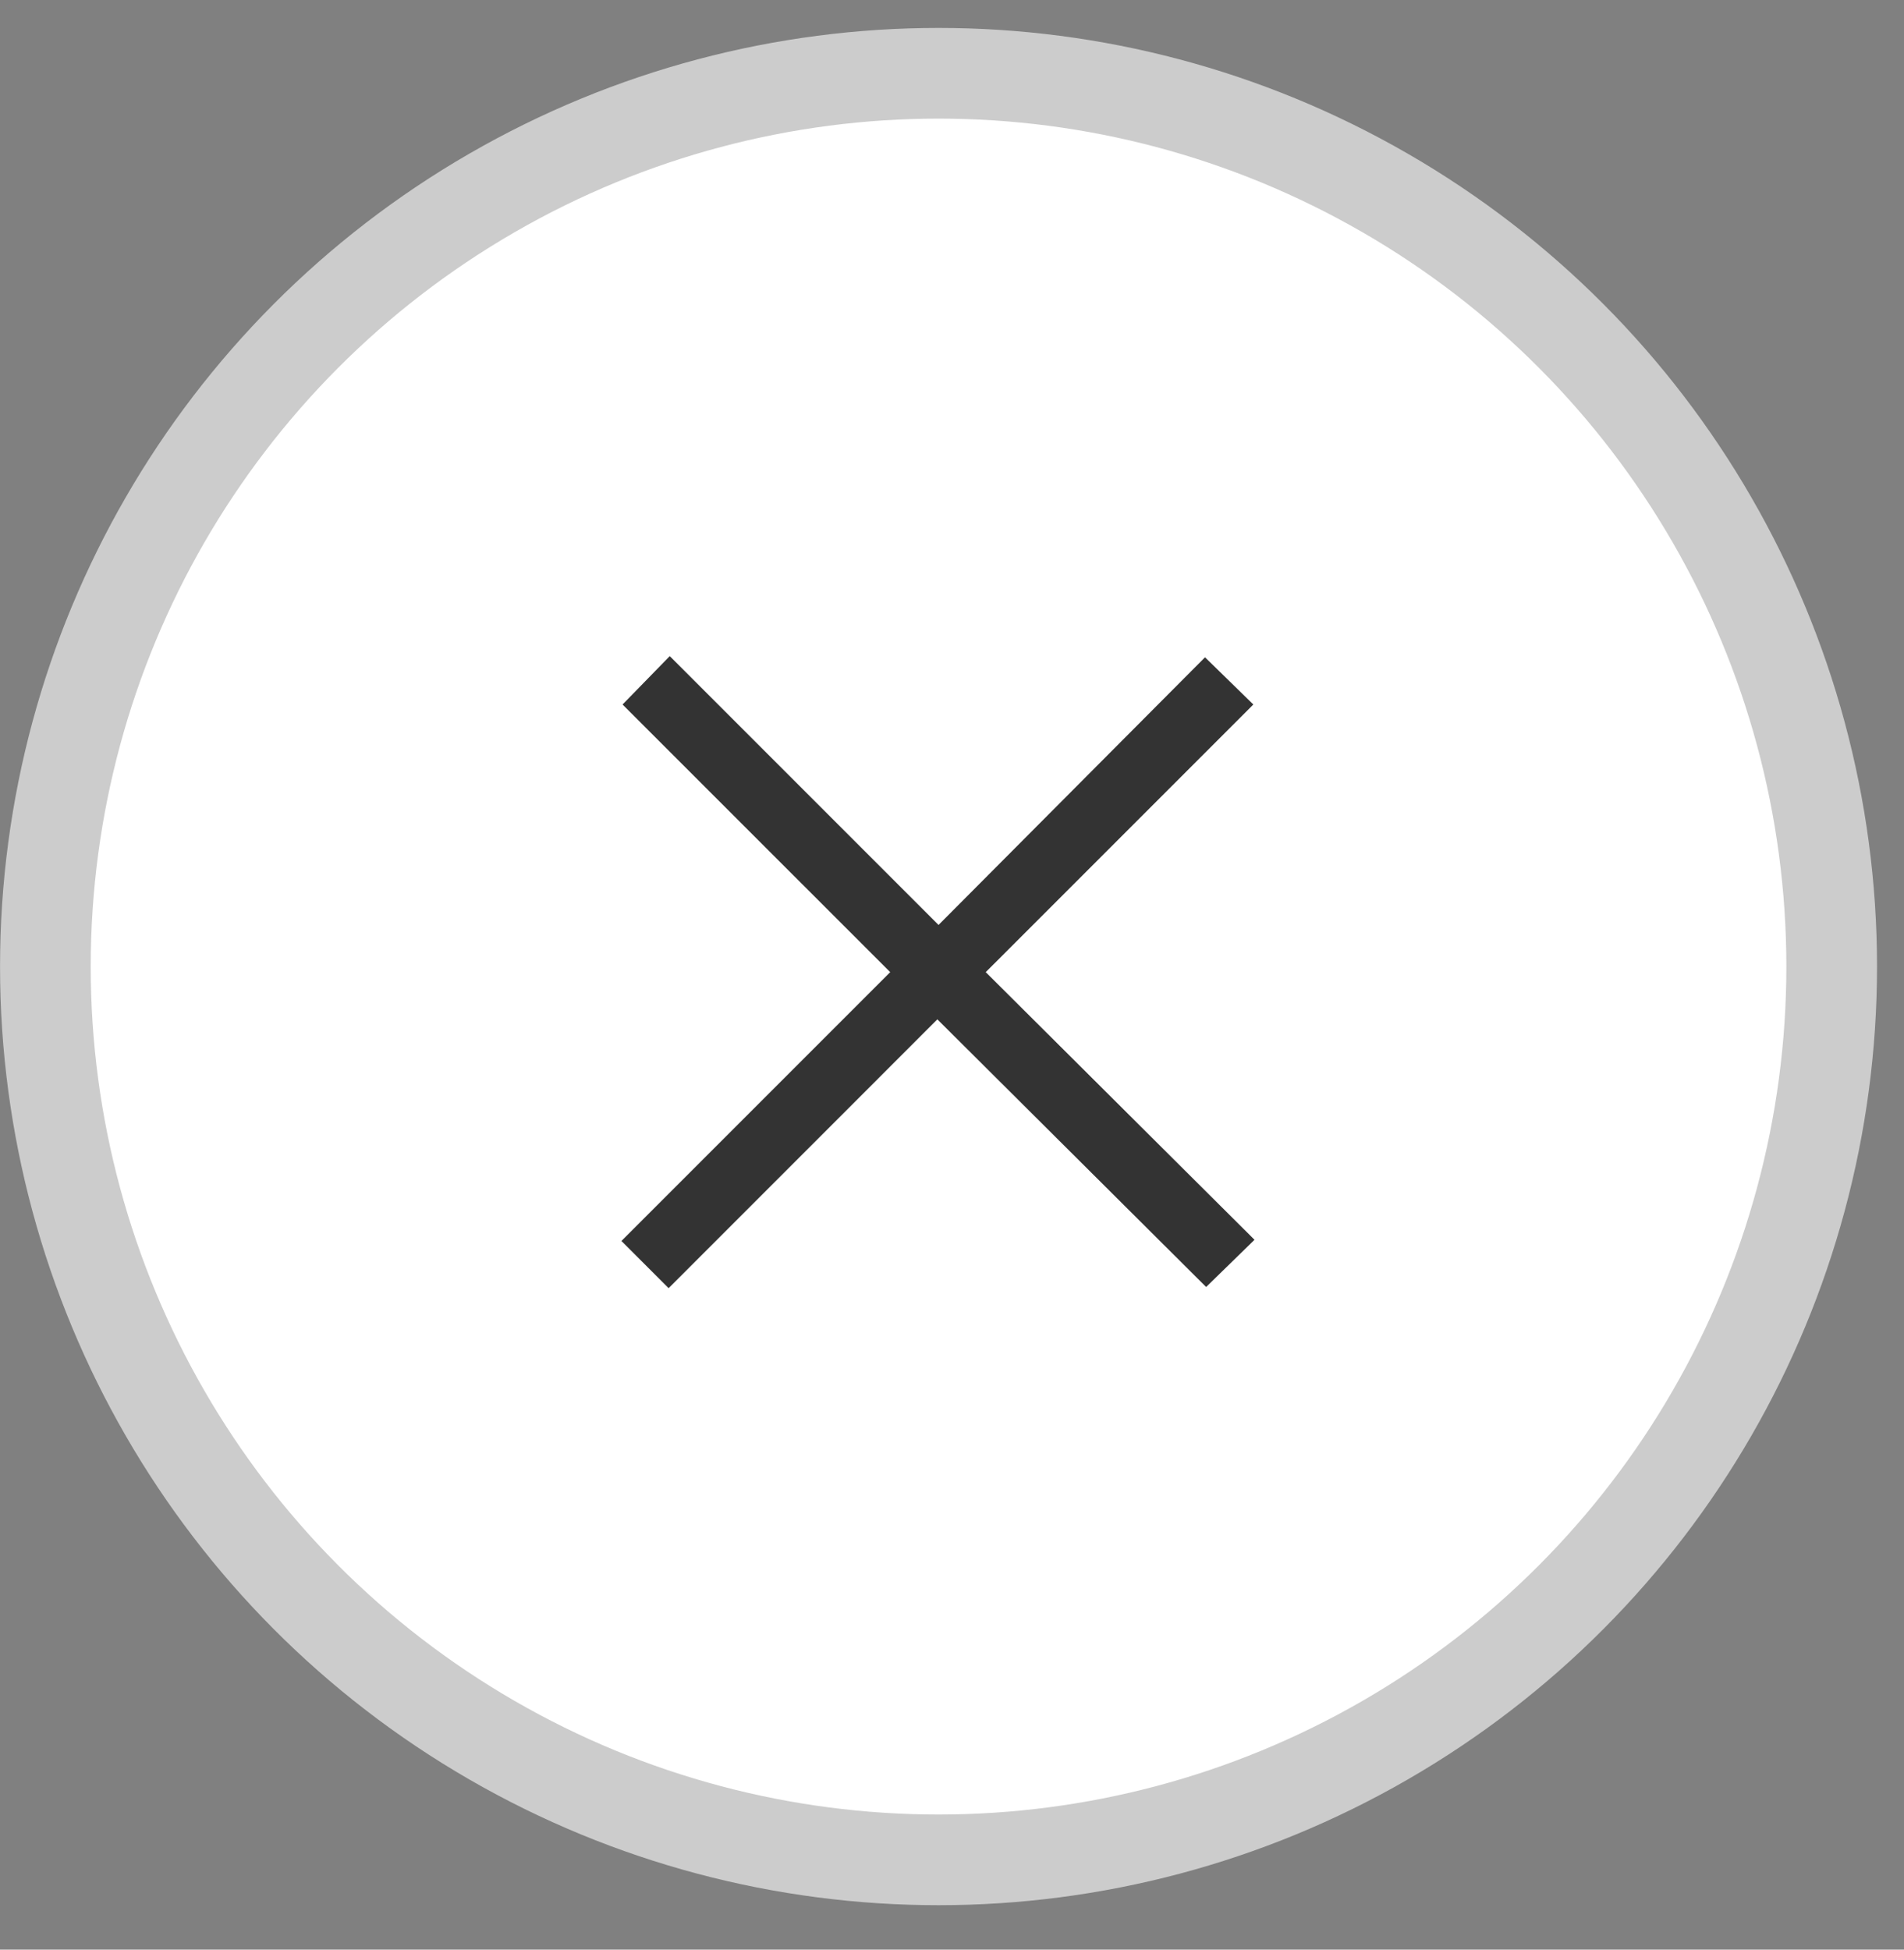 <svg width="42" height="43" viewBox="0 0 42 43" fill="none" xmlns="http://www.w3.org/2000/svg">
<rect x="0" y="0" width="42" height="43" fill="#808080" stroke="none"/>
<circle cx="20.703" cy="21.318" r="19.702" fill="white" stroke="#CCCCCC" stroke-width="2"/>
<path d="M19.637 21.441L13.733 15.538L14.774 14.471L20.703 20.4L26.581 14.497L27.647 15.538L21.744 21.441L27.673 27.344L26.606 28.385L20.677 22.482L14.749 28.411L13.708 27.37L19.637 21.441Z" fill="#333333"/>
</svg>
